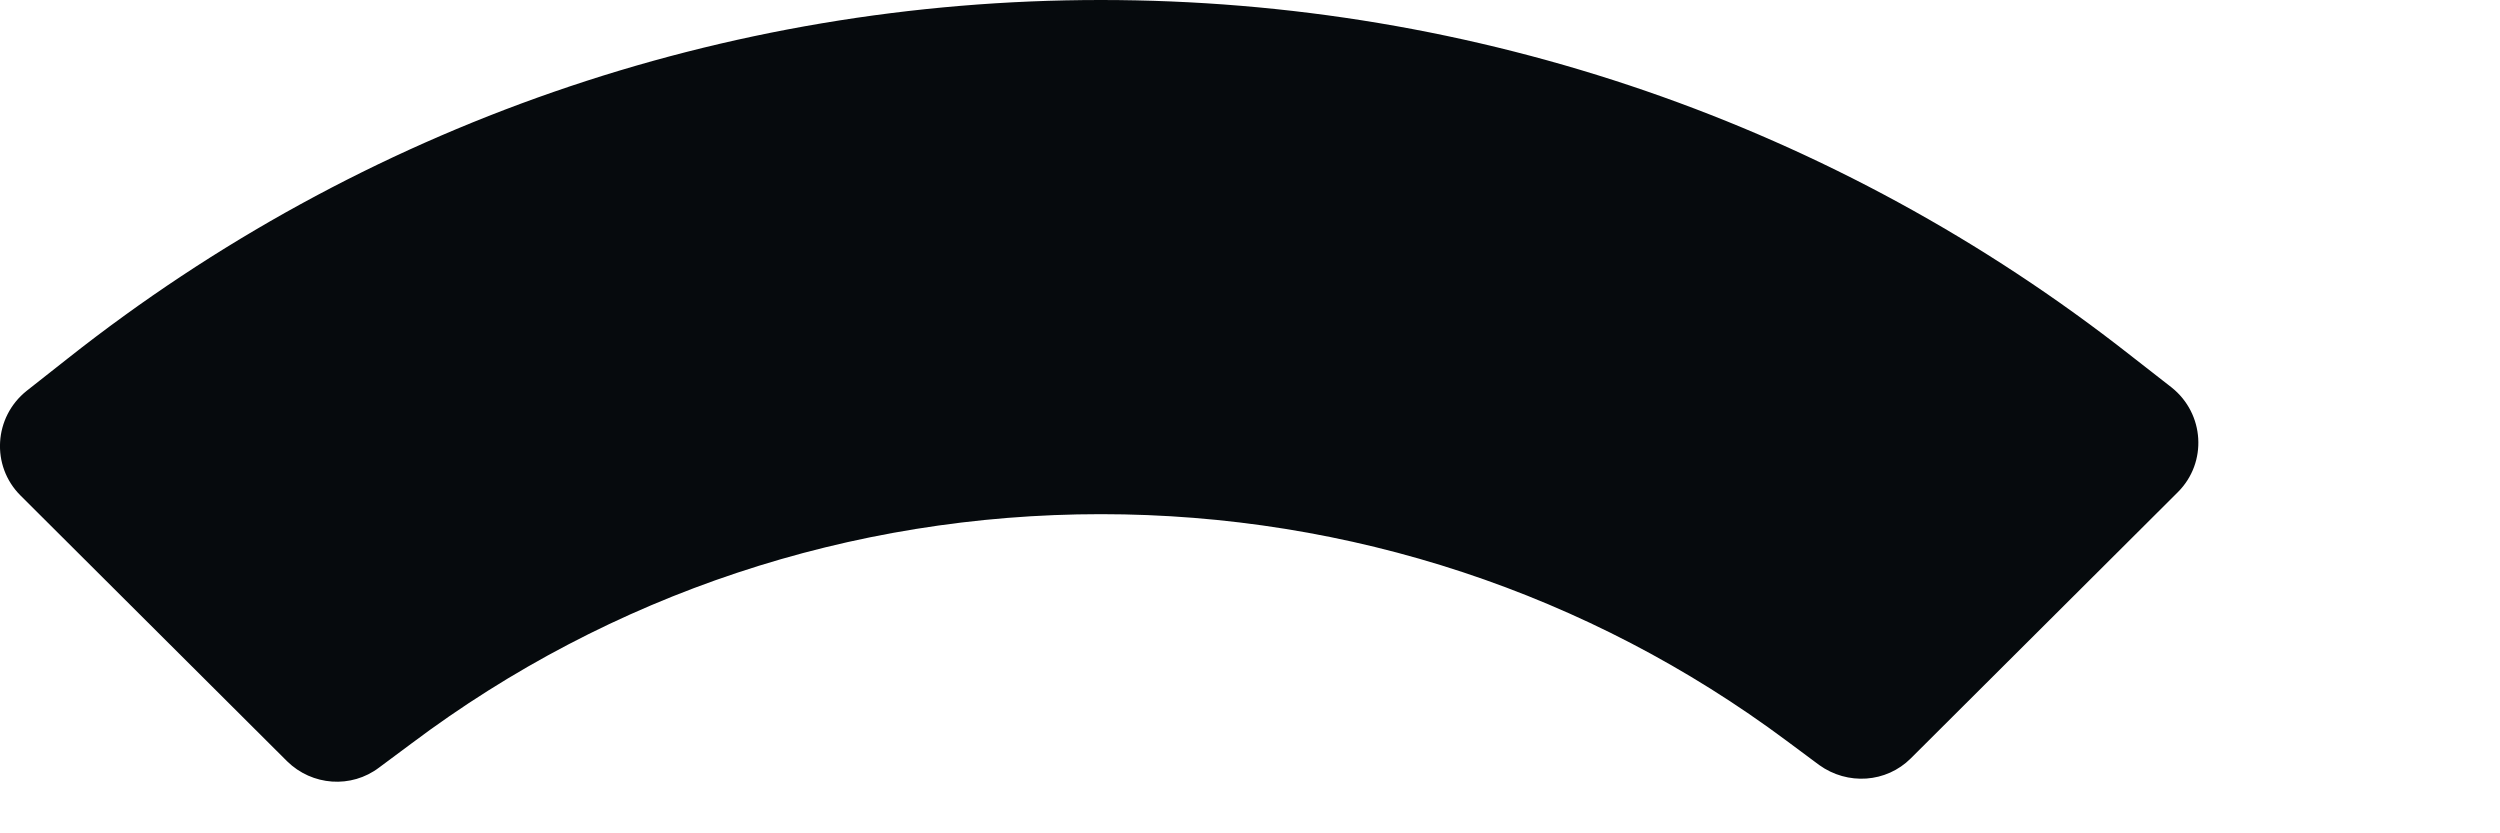 <?xml version="1.0" encoding="utf-8"?>
<svg xmlns="http://www.w3.org/2000/svg" fill="none" height="100%" overflow="visible" preserveAspectRatio="none" style="display: block;" viewBox="0 0 6 2" width="100%">
<path d="M2.642 0C3.543 0 4.408 0.299 5.112 0.852L5.212 0.93C5.291 0.993 5.298 1.11 5.227 1.181L4.586 1.82C4.527 1.879 4.434 1.885 4.366 1.836L4.288 1.778C3.813 1.424 3.239 1.234 2.642 1.234C2.042 1.234 1.465 1.426 0.988 1.784L0.91 1.842C0.843 1.893 0.749 1.886 0.689 1.827L0.049 1.189C-0.022 1.118 -0.015 1.001 0.064 0.938L0.163 0.86C0.869 0.302 1.738 0 2.642 0Z" fill="#060A0D" id="Path"/>
</svg>